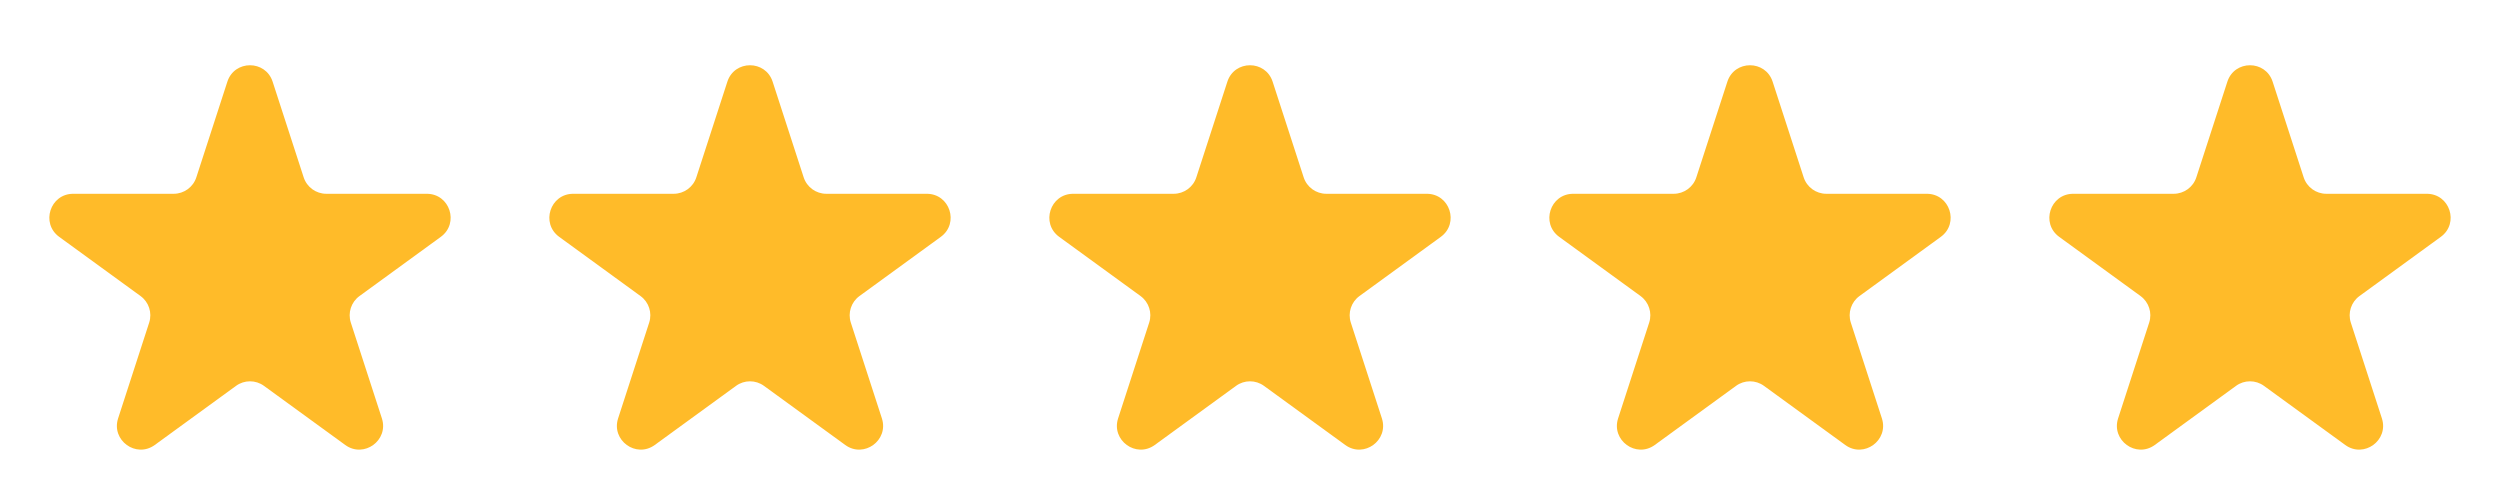 <svg width="105" height="21" viewBox="0 0 105 21" fill="none" xmlns="http://www.w3.org/2000/svg">
<path d="M9.549 3.432C9.848 2.51 11.152 2.51 11.451 3.432L12.754 7.448C12.888 7.86 13.272 8.139 13.706 8.139H17.926C18.894 8.139 19.297 9.378 18.514 9.948L15.098 12.434C14.748 12.688 14.601 13.139 14.735 13.551L16.039 17.571C16.338 18.493 15.283 19.259 14.5 18.689L11.088 16.207C10.738 15.951 10.262 15.951 9.912 16.207L6.5 18.689C5.717 19.259 4.662 18.493 4.961 17.571L6.265 13.551C6.399 13.139 6.253 12.688 5.903 12.434L2.486 9.948C1.703 9.378 2.106 8.139 3.074 8.139H7.294C7.728 8.139 8.112 7.86 8.246 7.448L9.549 3.432Z" fill="#FFBB29"/>
<path d="M30.549 3.432C30.848 2.51 32.152 2.51 32.451 3.432L33.754 7.448C33.888 7.86 34.272 8.139 34.706 8.139H38.926C39.894 8.139 40.297 9.378 39.514 9.948L36.097 12.434C35.748 12.688 35.601 13.139 35.735 13.551L37.039 17.571C37.338 18.493 36.283 19.259 35.5 18.689L32.088 16.207C31.738 15.951 31.262 15.951 30.912 16.207L27.5 18.689C26.717 19.259 25.662 18.493 25.961 17.571L27.265 13.551C27.399 13.139 27.253 12.688 26.902 12.434L23.486 9.948C22.703 9.378 23.106 8.139 24.074 8.139H28.294C28.728 8.139 29.112 7.86 29.246 7.448L30.549 3.432Z" fill="#FFBB29"/>
<path d="M51.549 3.432C51.848 2.51 53.152 2.51 53.451 3.432L54.754 7.448C54.888 7.86 55.272 8.139 55.706 8.139H59.926C60.894 8.139 61.297 9.378 60.514 9.948L57.097 12.434C56.748 12.688 56.601 13.139 56.735 13.551L58.039 17.571C58.338 18.493 57.283 19.259 56.5 18.689L53.088 16.207C52.738 15.951 52.262 15.951 51.912 16.207L48.5 18.689C47.717 19.259 46.662 18.493 46.961 17.571L48.265 13.551C48.399 13.139 48.252 12.688 47.903 12.434L44.486 9.948C43.703 9.378 44.106 8.139 45.074 8.139H49.294C49.728 8.139 50.112 7.86 50.246 7.448L51.549 3.432Z" fill="#FFBB29"/>
<path d="M72.549 3.432C72.848 2.51 74.152 2.51 74.451 3.432L75.754 7.448C75.888 7.86 76.272 8.139 76.706 8.139H80.926C81.894 8.139 82.297 9.378 81.514 9.948L78.097 12.434C77.748 12.688 77.601 13.139 77.735 13.551L79.039 17.571C79.338 18.493 78.283 19.259 77.5 18.689L74.088 16.207C73.738 15.951 73.262 15.951 72.912 16.207L69.5 18.689C68.717 19.259 67.662 18.493 67.961 17.571L69.265 13.551C69.399 13.139 69.252 12.688 68.903 12.434L65.486 9.948C64.703 9.378 65.106 8.139 66.074 8.139H70.294C70.728 8.139 71.112 7.86 71.246 7.448L72.549 3.432Z" fill="#FFBB29"/>
<path d="M93.549 3.432C93.848 2.51 95.152 2.51 95.451 3.432L96.754 7.448C96.888 7.86 97.272 8.139 97.706 8.139H101.926C102.894 8.139 103.297 9.378 102.514 9.948L99.097 12.434C98.748 12.688 98.601 13.139 98.735 13.551L100.039 17.571C100.338 18.493 99.283 19.259 98.5 18.689L95.088 16.207C94.738 15.951 94.262 15.951 93.912 16.207L90.5 18.689C89.717 19.259 88.662 18.493 88.961 17.571L90.265 13.551C90.399 13.139 90.252 12.688 89.903 12.434L86.486 9.948C85.703 9.378 86.106 8.139 87.074 8.139H91.294C91.728 8.139 92.112 7.86 92.246 7.448L93.549 3.432Z" fill="#FFBB29"/>
</svg>
